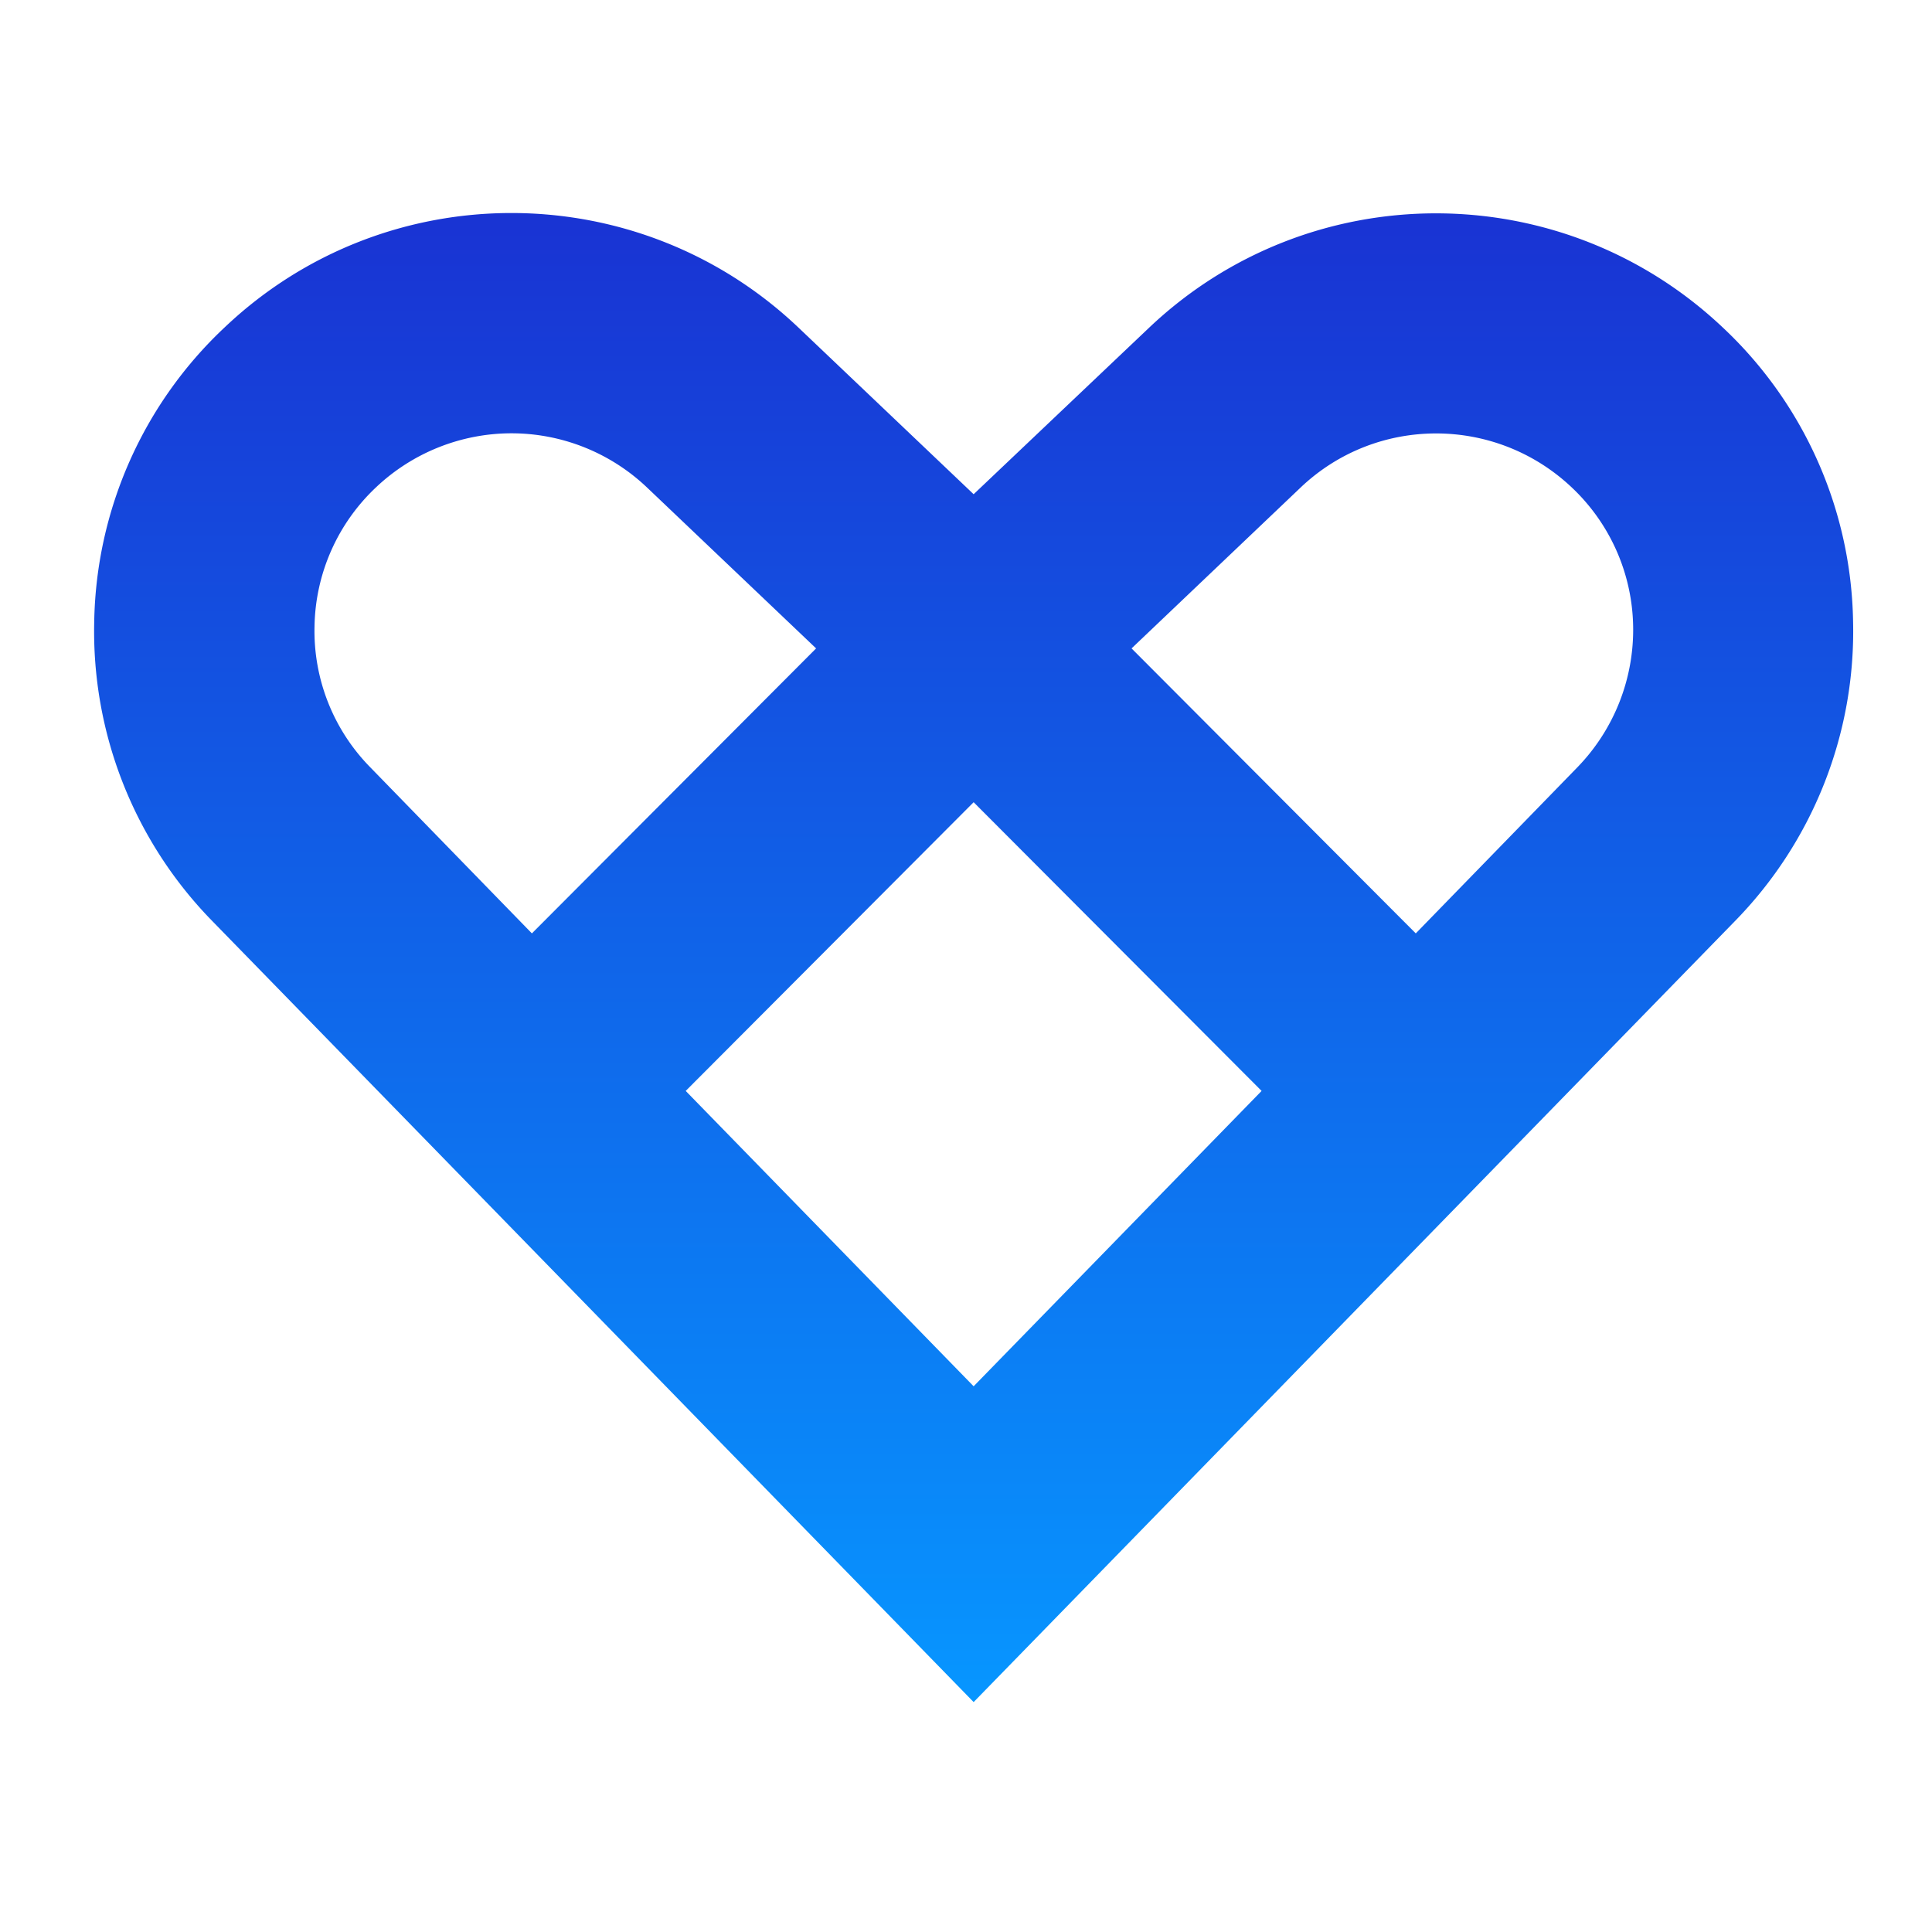<svg width="65" height="65" viewBox="0 0 65 65" fill="none" xmlns="http://www.w3.org/2000/svg">
    <path d="M57.945 11.003c-5.425-5.113-13.9-5.1-19.3.037l-5.888 5.588-5.887-5.6c-5.4-5.138-13.888-5.15-19.3-.025a13.895 13.895 0 0 0-4.4 9.912 13.938 13.938 0 0 0 3.987 10.088l25.6 26.262 25.6-26.262a13.938 13.938 0 0 0 3.988-10.088 13.873 13.873 0 0 0-4.4-9.912zM10.582 21.065a6.569 6.569 0 0 1 2.075-4.675 6.635 6.635 0 0 1 4.55-1.812 6.62 6.62 0 0 1 4.563 1.825l5.687 5.412-9.562 9.588-5.425-5.575a6.542 6.542 0 0 1-1.888-4.763zM23.07 36.703l9.687-9.713 9.688 9.713-9.688 9.937-9.687-9.937zm29.987-10.875-5.425 5.575-9.562-9.588 5.687-5.412c2.55-2.425 6.55-2.425 9.113-.013a6.569 6.569 0 0 1 2.075 4.675 6.644 6.644 0 0 1-1.888 4.763z" fill="url(#0hk1k94eda)"/>
    <defs>
        <linearGradient id="0hk1k94eda" x1="32.757" y1="7.167" x2="32.757" y2="57.265" gradientUnits="userSpaceOnUse">
            <stop stop-color="#1933D3"/>
            <stop offset="1" stop-color="#0796FF"/>
        </linearGradient>
    </defs>
</svg>
